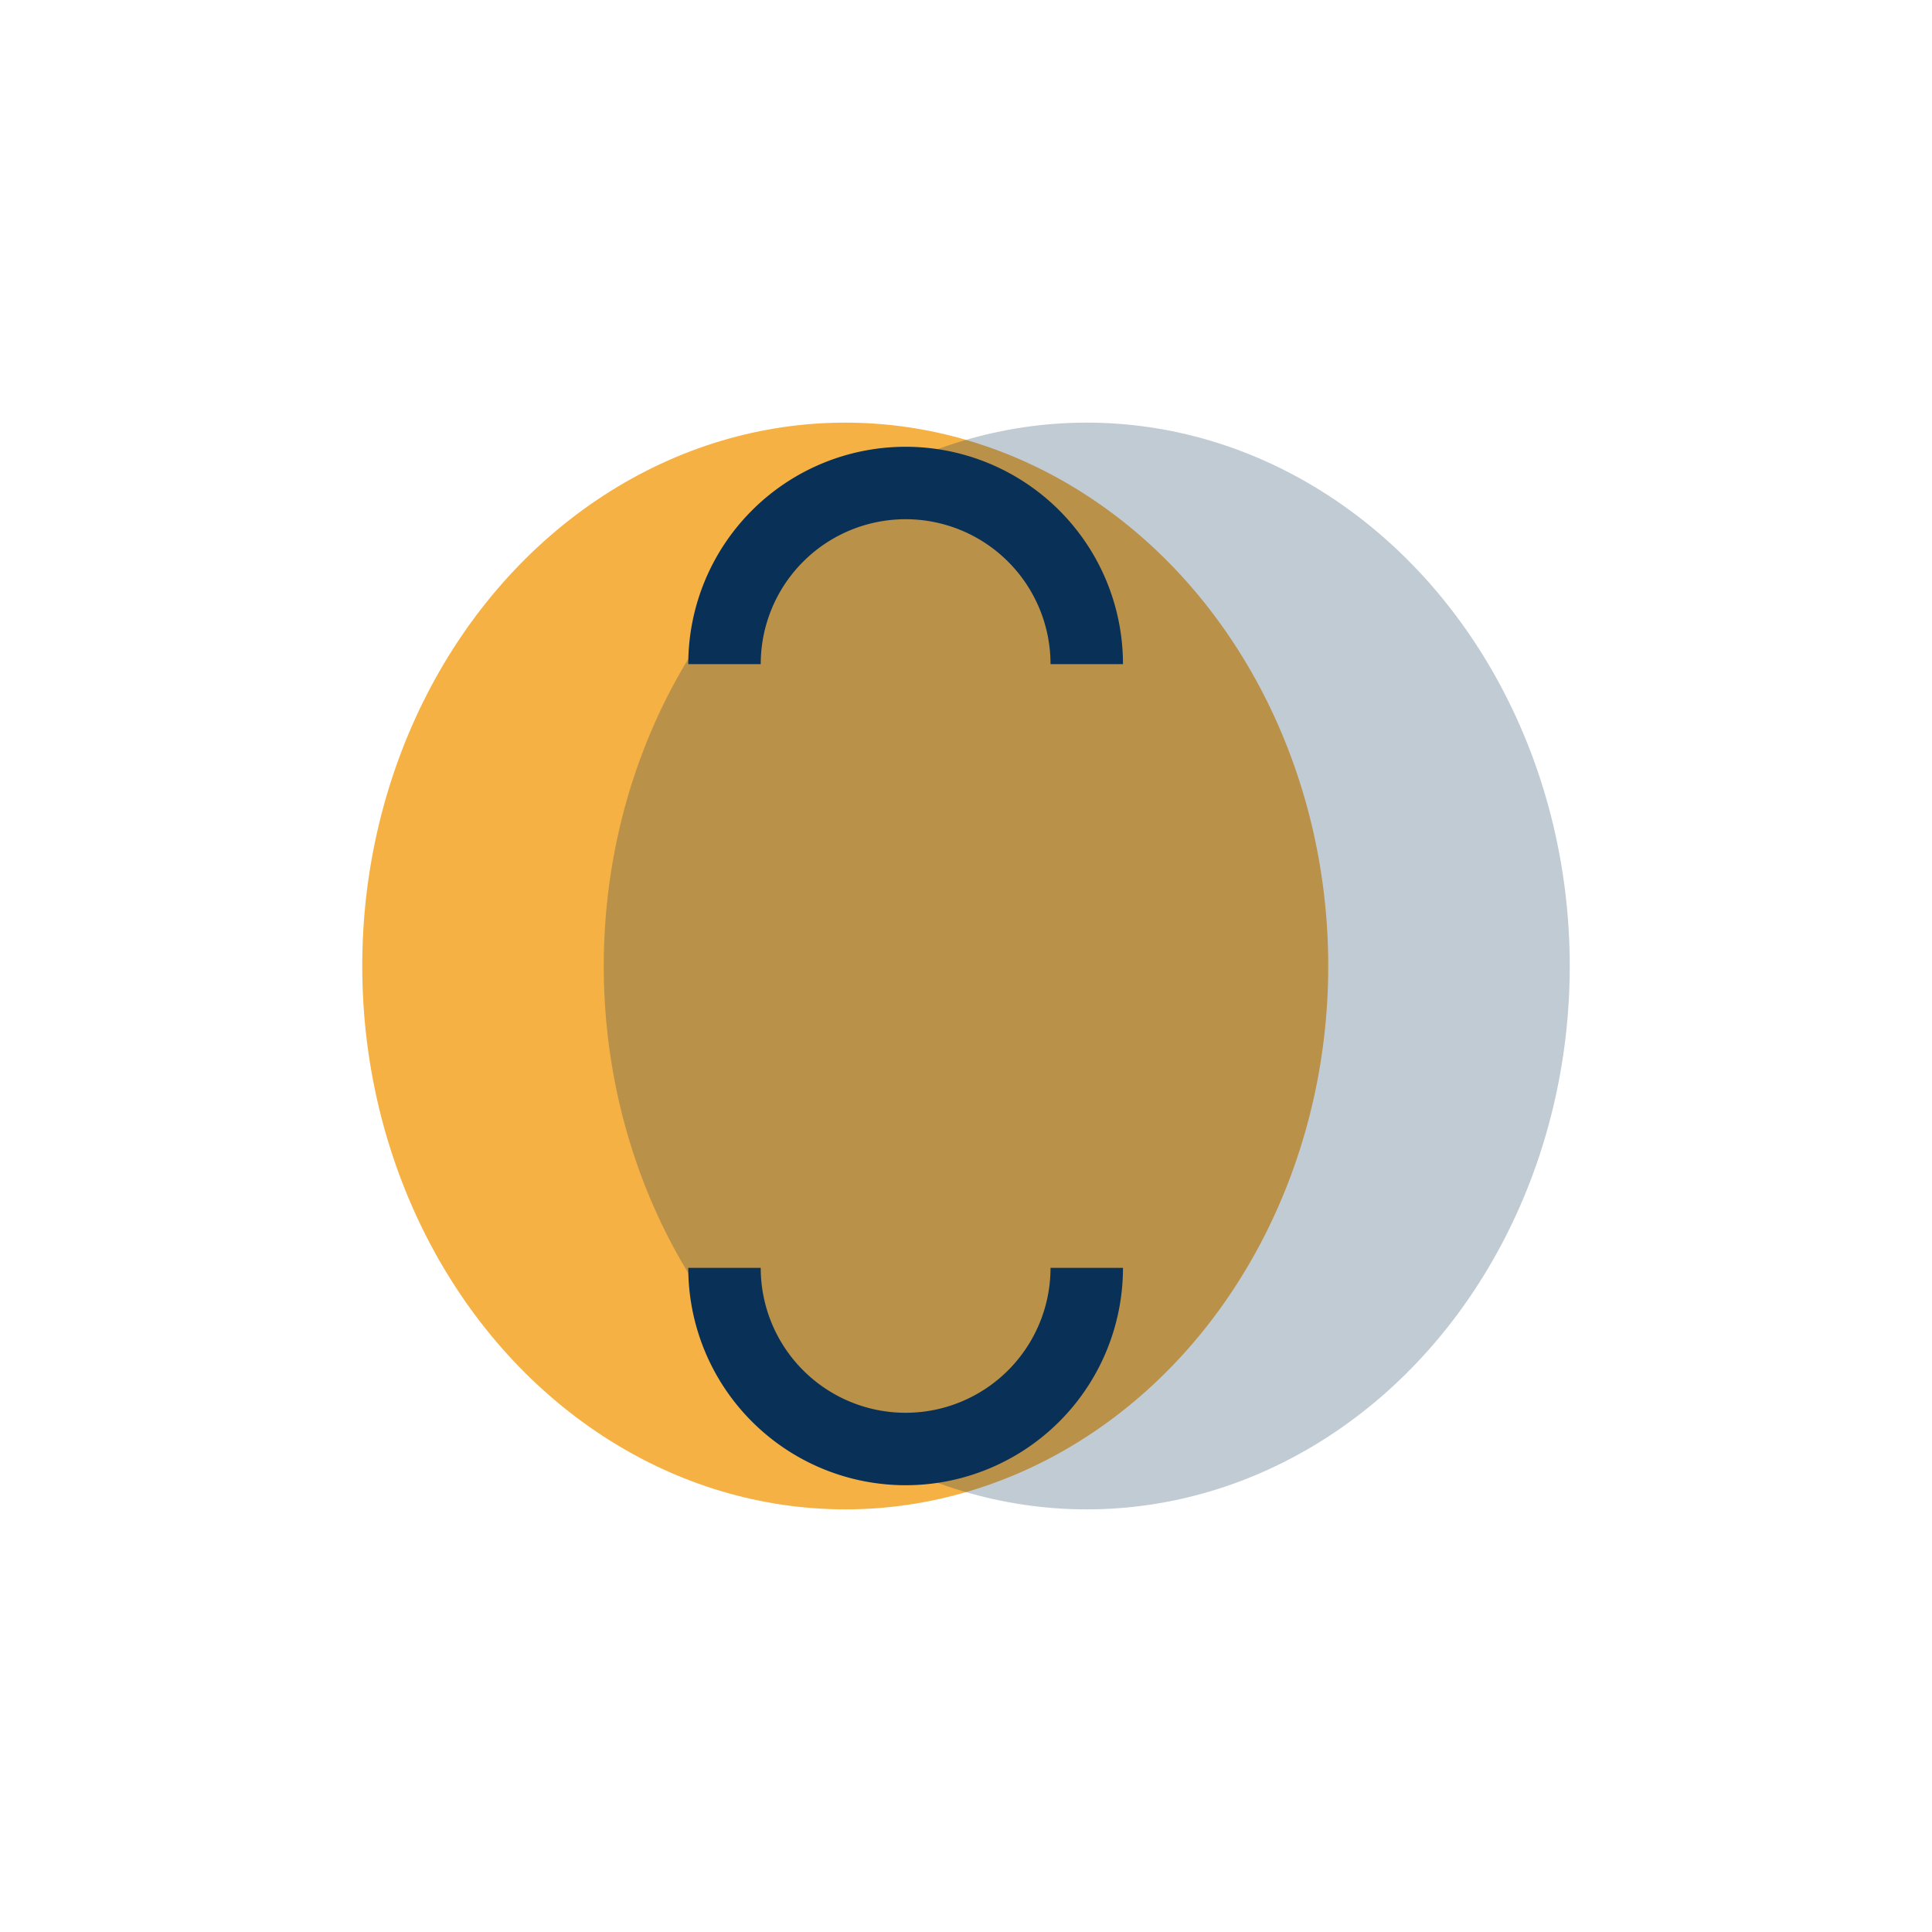 <?xml version="1.0" encoding="UTF-8"?>
<svg xmlns="http://www.w3.org/2000/svg" width="32" height="32" viewBox="0 0 32 32"><ellipse cx="14" cy="16" rx="8" ry="9" fill="#F6B144"/><ellipse cx="18" cy="16" rx="8" ry="9" fill="#093056" fill-opacity=".25"/><path d="M12 11a3 3 0 1 1 6 0M12 21a3 3 0 1 0 6 0" fill="none" stroke="#093056" stroke-width="1.2"/></svg>